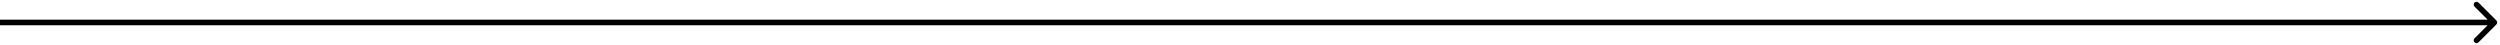 <?xml version="1.0" encoding="utf-8"?>
<svg xmlns="http://www.w3.org/2000/svg" fill="none" height="100%" overflow="visible" preserveAspectRatio="none" style="display: block;" viewBox="0 0 445 8" width="100%">
<path d="M444.354 4.354C444.549 4.158 444.549 3.842 444.354 3.646L441.172 0.464C440.976 0.269 440.66 0.269 440.464 0.464C440.269 0.66 440.269 0.976 440.464 1.172L443.293 4L440.464 6.828C440.269 7.024 440.269 7.34 440.464 7.536C440.66 7.731 440.976 7.731 441.172 7.536L444.354 4.354ZM0 4V4.5H444V4V3.5H0V4Z" fill="black" id="Arrow 21"/>
</svg>